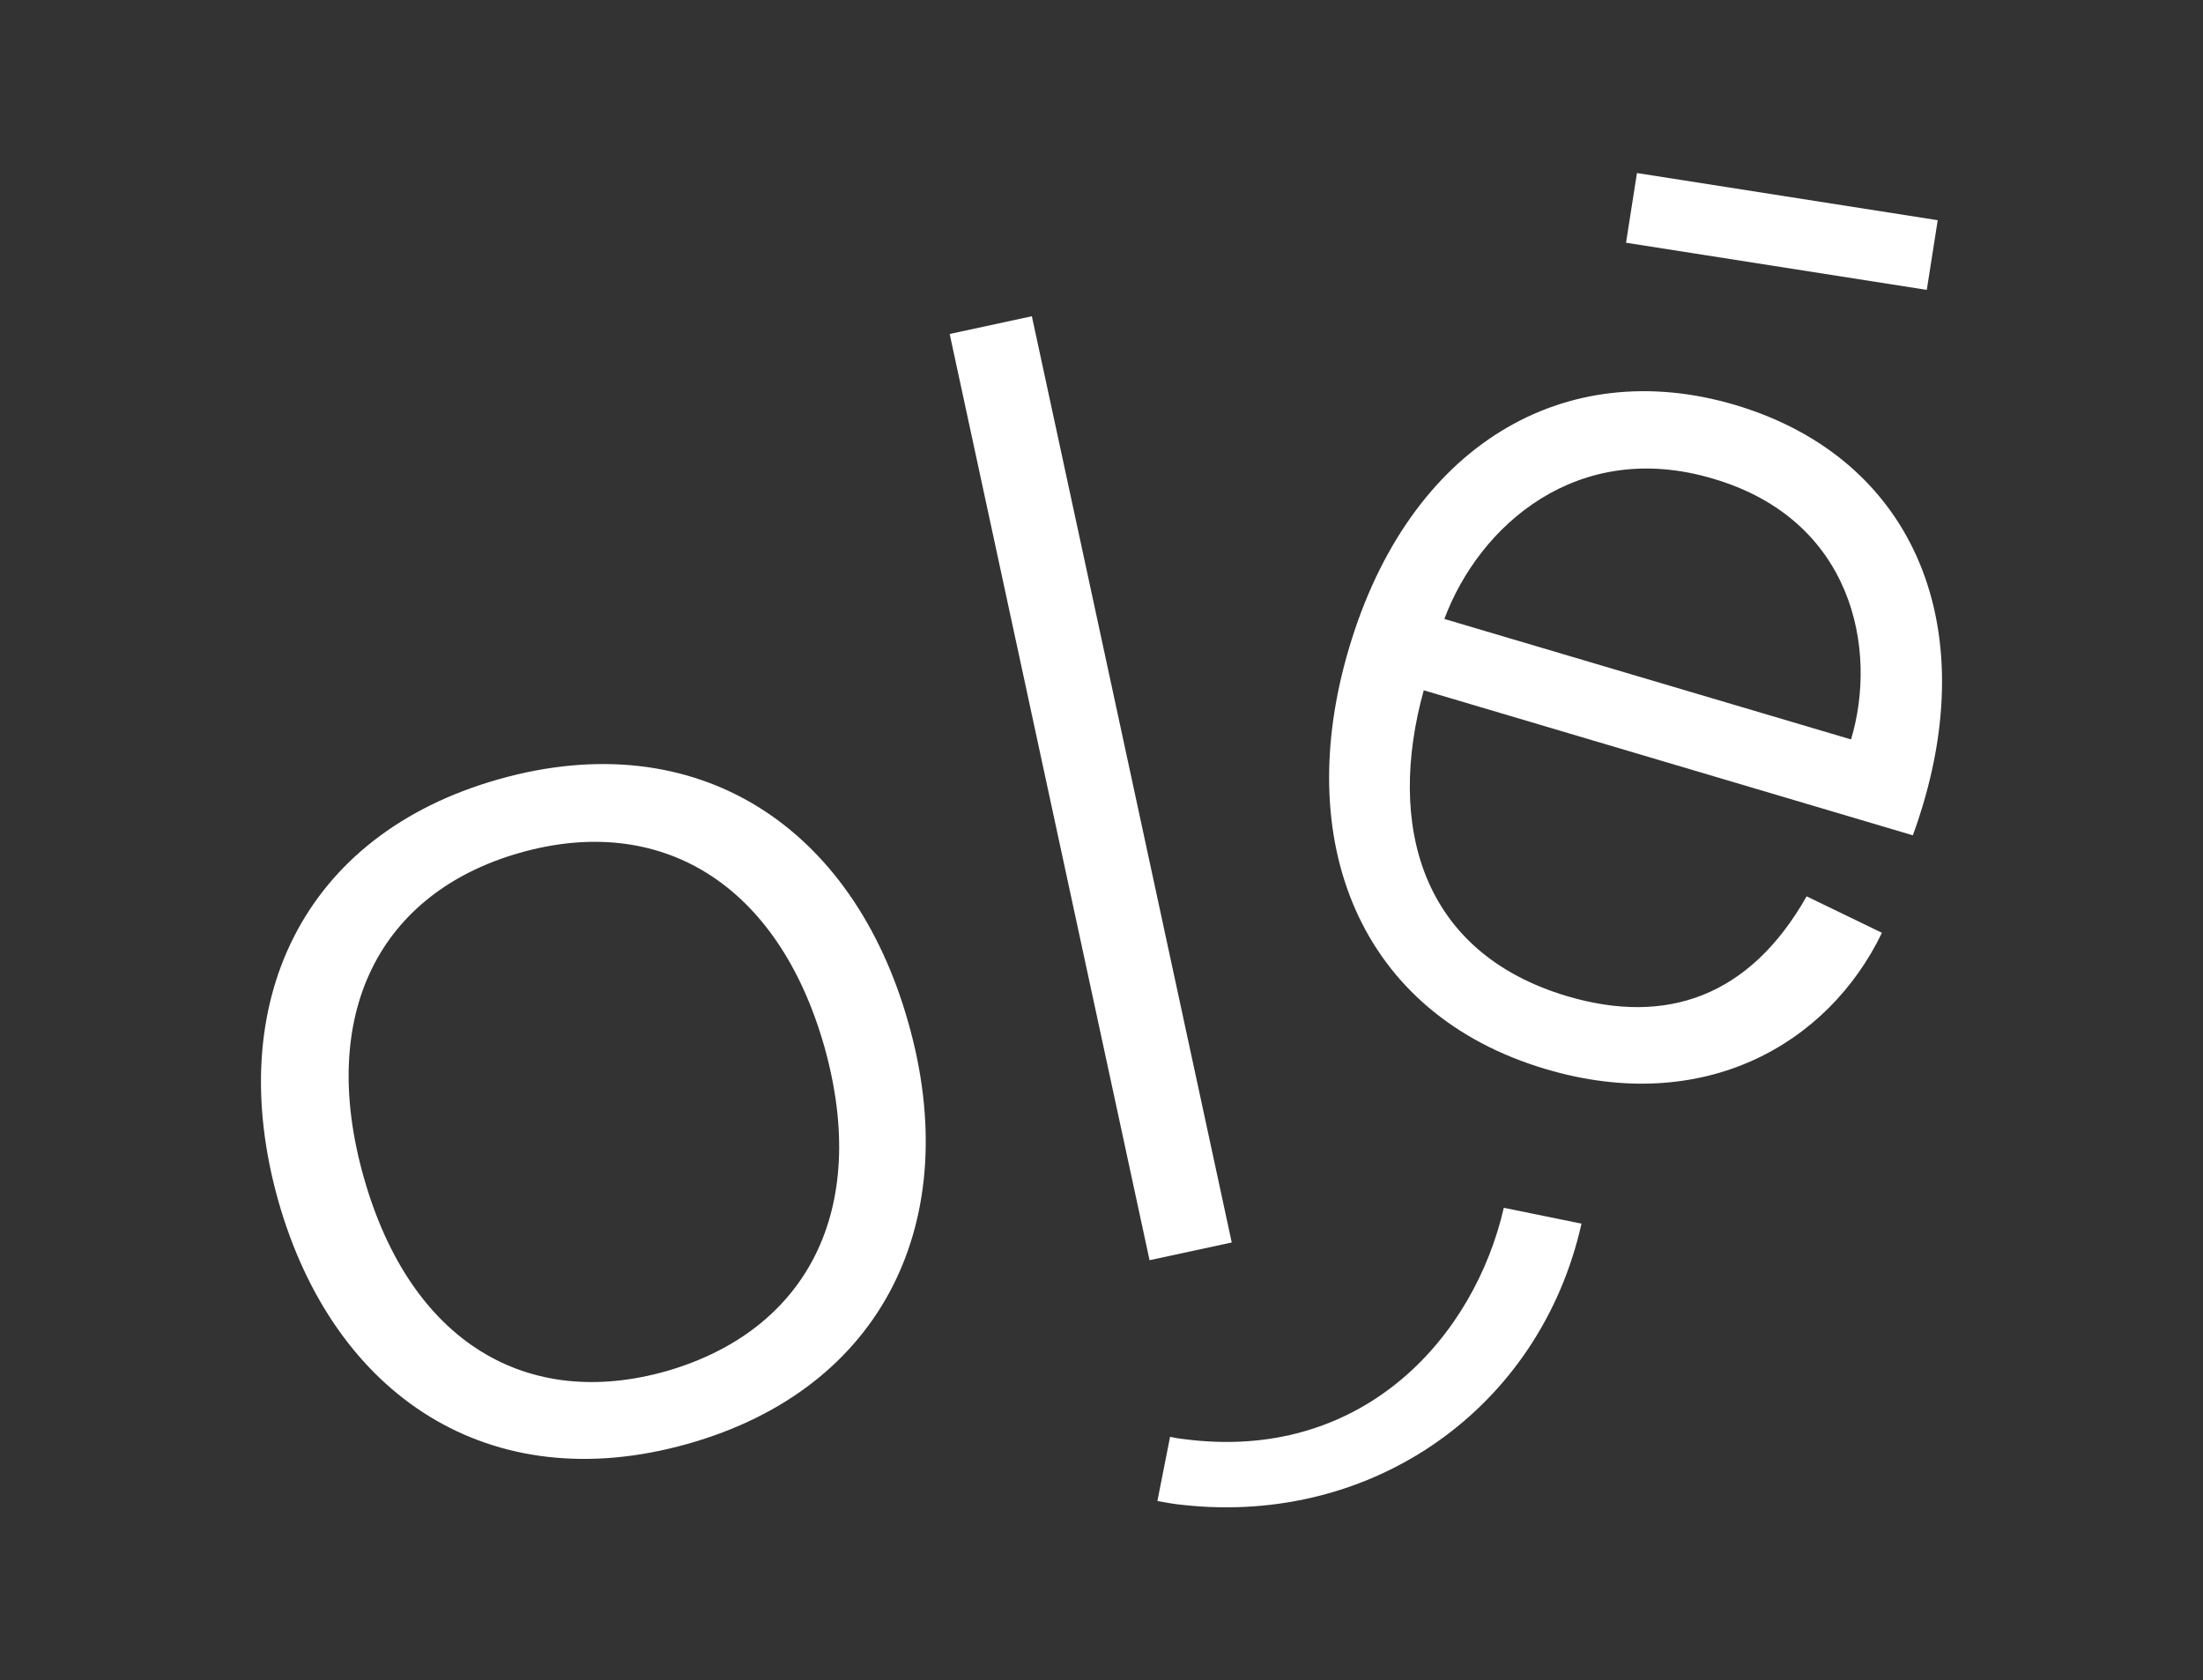 <?xml version="1.0" encoding="utf-8"?>
<!-- Generator: Adobe Illustrator 28.1.0, SVG Export Plug-In . SVG Version: 6.00 Build 0)  -->
<svg version="1.1" id="Ebene_1" xmlns="http://www.w3.org/2000/svg" xmlns:xlink="http://www.w3.org/1999/xlink" x="0px" y="0px"
	 viewBox="0 0 277.9 212" style="enable-background:new 0 0 277.9 212;" xml:space="preserve">
<rect x="0" y="0" width="277.9" height="212" fill="#333333" stroke="none"/>
<style type="text/css">
	.st0{fill:#FFFFFF;}
</style>
<g>
	<g>
		<path class="st0" d="M104,132.1c-5.9-20.8-20.8-29.5-38.4-24.5c-17.6,5-25.6,20.2-19.7,41c5.9,20.8,20.6,29.4,38.2,24.4
			C101.7,167.9,109.8,152.8,104,132.1 M35.1,151.5c-7-24.9,3-46.2,27.9-53.2c24.9-7,44.6,5.9,51.6,30.8c7,24.7-3,46.1-27.9,53.1
			C61.8,189.2,42.1,176.2,35.1,151.5"/>
	</g>
	
		<rect x="132.2" y="39.7" transform="matrix(0.978 -0.211 0.211 0.978 -17.87 31.208)" class="st0" width="10.6" height="119.5"/>
	<rect x="220.3" y="10" transform="matrix(0.155 -0.988 0.988 0.155 161.091 246.733)" class="st0" width="8.9" height="38.4"/>
	<g>
		<path class="st0" d="M149.3,189.9c-1.1-0.1-2.2-0.3-3.3-0.5l1.6-8.1c0.9,0.2,1.8,0.3,2.7,0.4c22,2.4,35.7-13.2,39.4-29.3l9.8,2
			C194.3,177.6,173.3,192.5,149.3,189.9"/>
		<path class="st0" d="M233.5,93.3c3.4-11.3,0.3-27.7-17.4-32.9c-17.1-5.1-29.5,5.9-33.9,17.7L233.5,93.3z M241.3,105.4l-61.7-18.3
			c-4.7,17-0.4,33.1,18.1,38.6c12.5,3.7,23,0.1,30.2-12.6l9.5,4.6c-6.8,14.1-22.5,23.1-42.4,17.2c-23.6-7-32.1-28.8-24.8-53.2
			c7.6-25.5,27.1-37,48.7-30.6C241.7,57.9,250.7,79.6,241.3,105.4"/>
	</g>
</g>
</svg>
